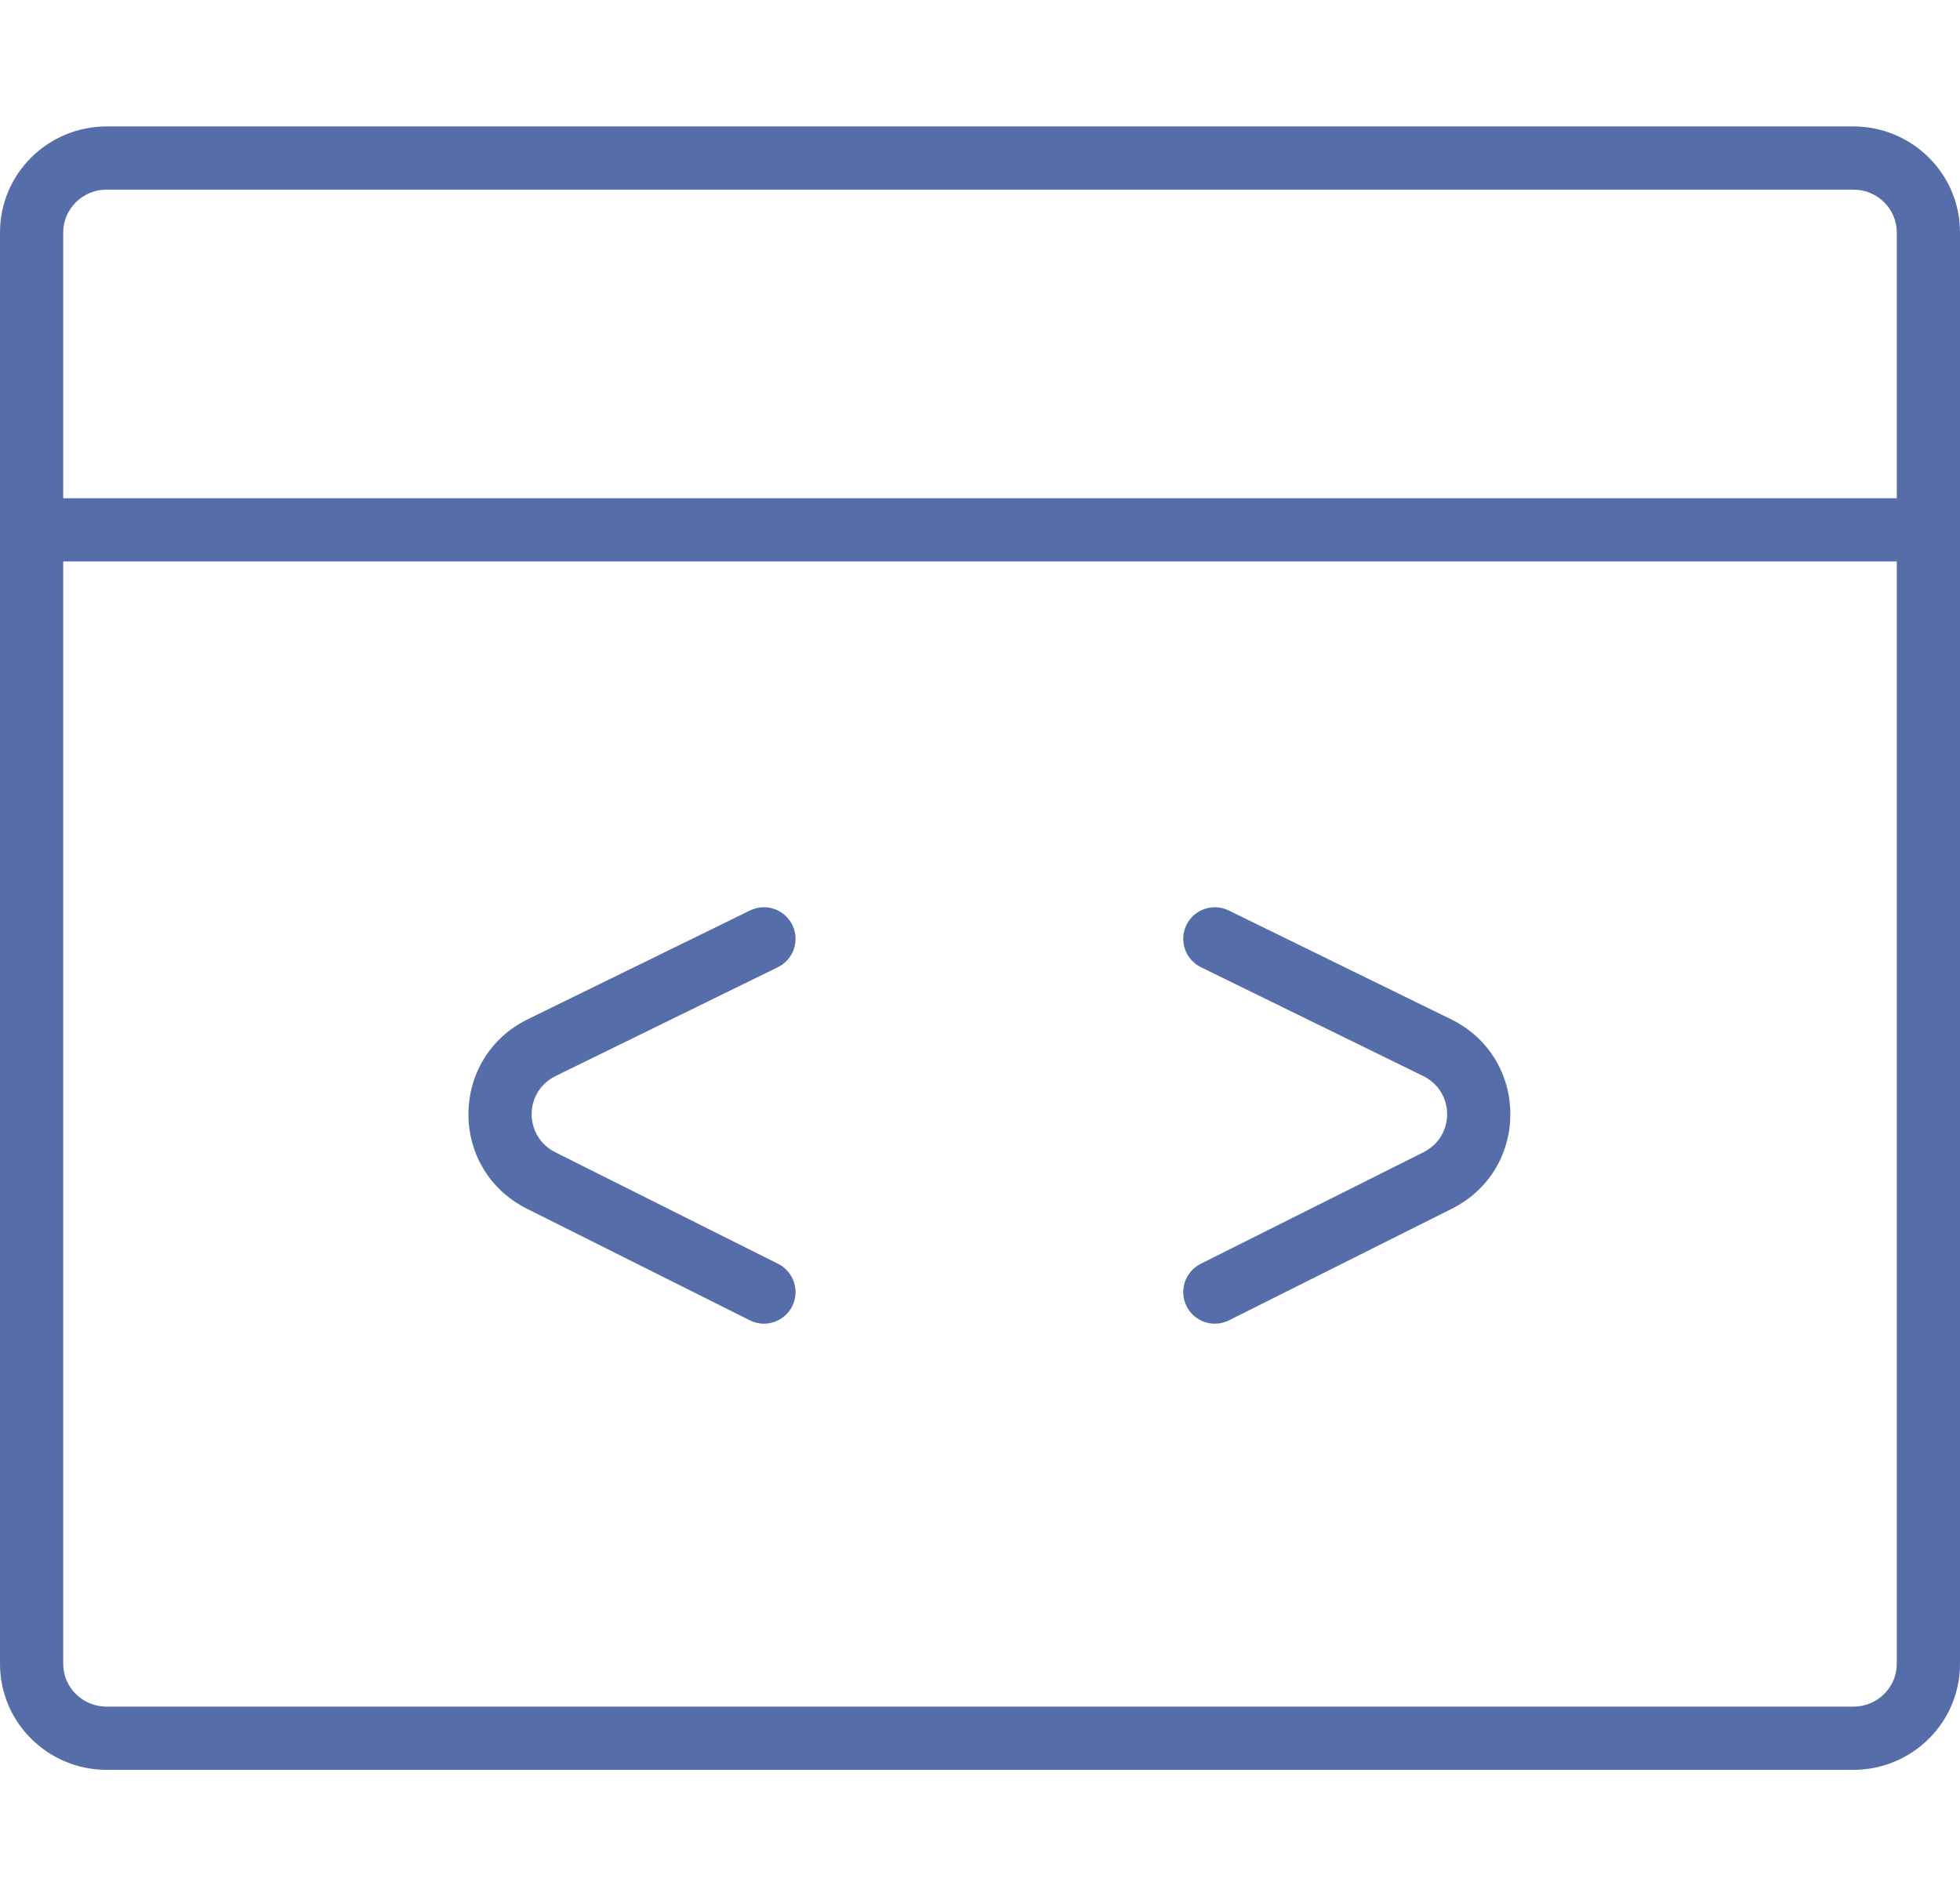 <svg width="62" height="60" viewBox="0 0 62 60" fill="none" xmlns="http://www.w3.org/2000/svg">
<path d="M24.605 30.604C25.101 30.361 25.306 29.762 25.064 29.266C24.821 28.77 24.222 28.565 23.726 28.808L24.605 30.604ZM17.14 33.145L16.701 32.247L17.14 33.145ZM17.121 37.354L16.673 38.248L17.121 37.354ZM23.718 41.776C24.212 42.024 24.812 41.824 25.06 41.33C25.307 40.836 25.107 40.236 24.613 39.988L23.718 41.776ZM38.868 28.808C38.372 28.565 37.773 28.77 37.53 29.266C37.288 29.762 37.493 30.361 37.989 30.604L38.868 28.808ZM45.454 33.145L45.893 32.247L45.454 33.145ZM45.473 37.354L45.921 38.248L45.473 37.354ZM37.981 39.988C37.487 40.236 37.287 40.836 37.534 41.33C37.782 41.824 38.383 42.024 38.876 41.776L37.981 39.988ZM1 7.353H0V52.647H1H2V7.353H1ZM3.376 55V56H58.624V55V54H3.376V55ZM61 52.647H62V7.353H61H60V52.647H61ZM58.624 5V4H3.376V5V6H58.624V5ZM61 7.353H62C62 5.492 60.479 4 58.624 4V5V6C59.393 6 60 6.615 60 7.353H61ZM58.624 55V56C60.479 56 62 54.508 62 52.647H61H60C60 53.385 59.393 54 58.624 54V55ZM1 52.647H0C0 54.508 1.521 56 3.376 56V55V54C2.607 54 2 53.385 2 52.647H1ZM1 7.353H2C2 6.615 2.607 6 3.376 6V5V4C1.521 4 0 5.492 0 7.353H1ZM1 16.765V17.765H61V16.765V15.765H1V16.765ZM24.166 29.706L23.726 28.808L16.701 32.247L17.14 33.145L17.58 34.044L24.605 30.604L24.166 29.706ZM17.121 37.354L16.673 38.248L23.718 41.776L24.166 40.882L24.613 39.988L17.569 36.46L17.121 37.354ZM17.14 33.145L16.701 32.247C14.203 33.47 14.186 37.003 16.673 38.248L17.121 37.354L17.569 36.46C16.562 35.956 16.568 34.539 17.58 34.044L17.14 33.145ZM38.428 29.706L37.989 30.604L45.014 34.044L45.454 33.145L45.893 32.247L38.868 28.808L38.428 29.706ZM45.473 37.354L45.025 36.46L37.981 39.988L38.428 40.882L38.876 41.776L45.921 38.248L45.473 37.354ZM45.454 33.145L45.014 34.044C46.026 34.539 46.032 35.956 45.025 36.46L45.473 37.354L45.921 38.248C48.408 37.003 48.392 33.47 45.893 32.247L45.454 33.145Z" fill="#556EAA"/>
</svg>
